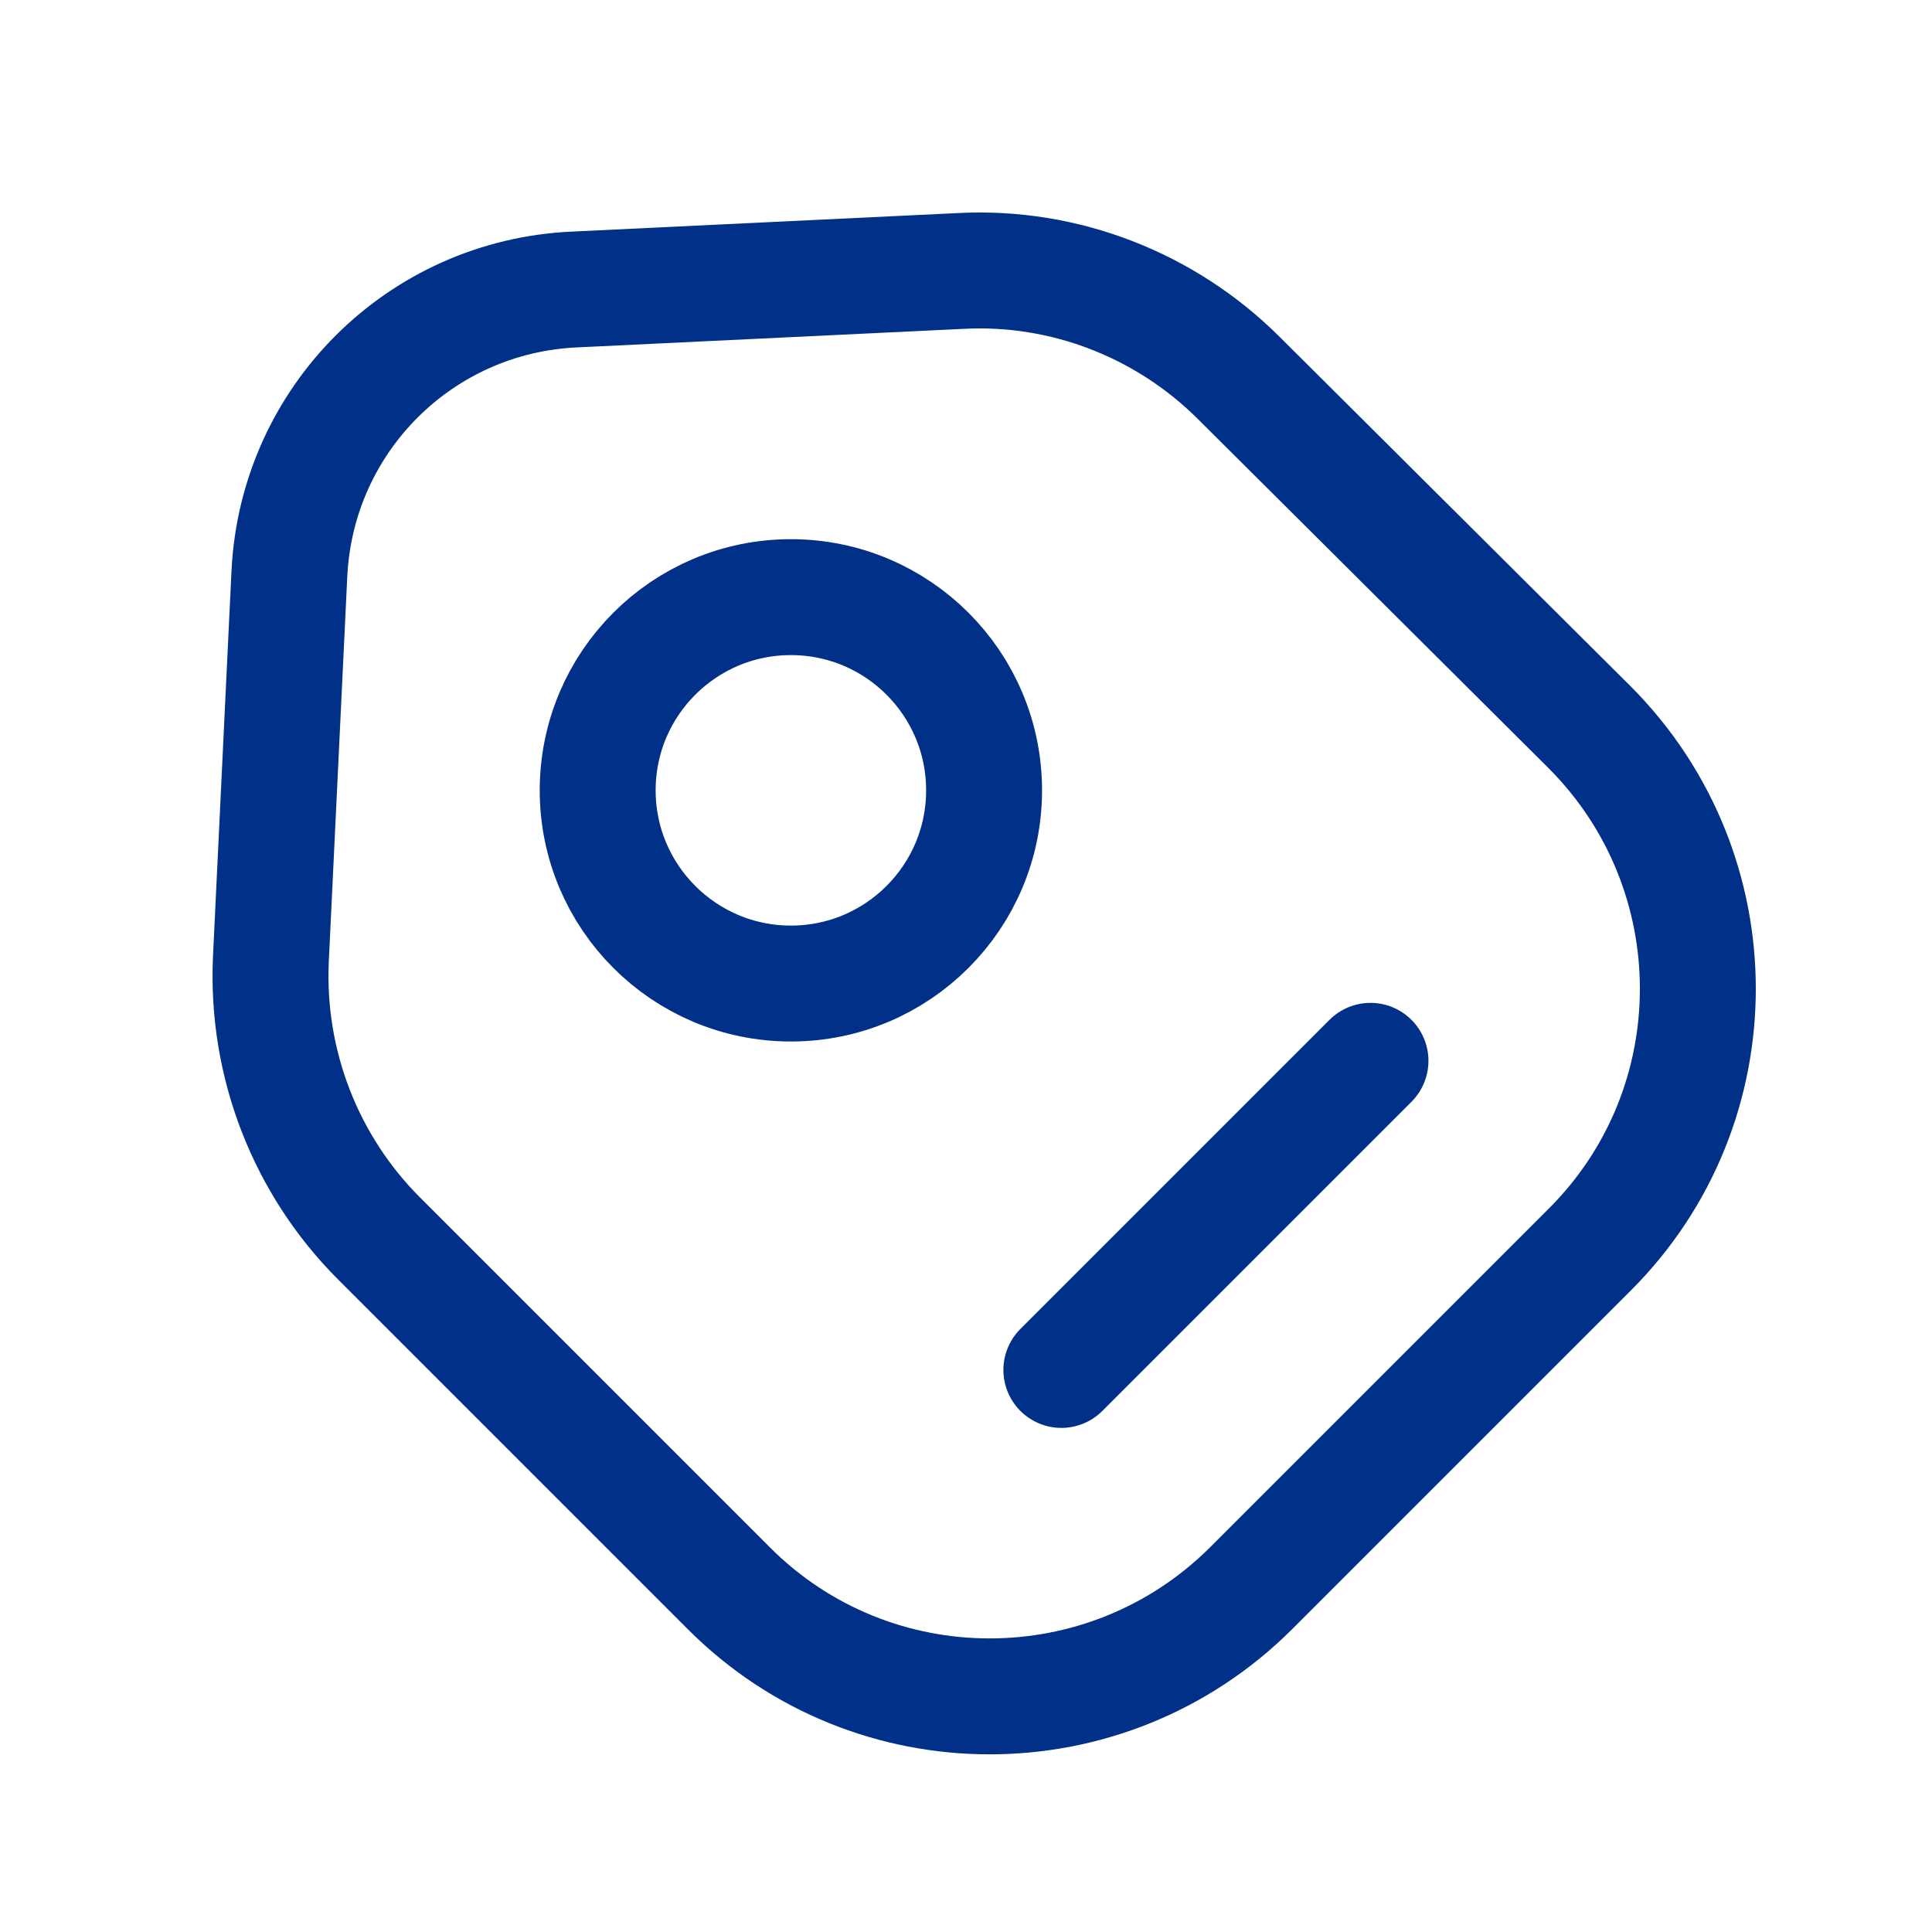<svg width="25" height="25" viewBox="0 0 25 25" fill="none" xmlns="http://www.w3.org/2000/svg">
  <path d="M4.905 16.026L9.435 20.556C11.295 22.416 14.315 22.416 16.185 20.556L20.575 16.166C22.435 14.306 22.435 11.286 20.575 9.416L16.035 4.896C15.085 3.946 13.775 3.436 12.435 3.506L7.435 3.746C5.435 3.836 3.845 5.426 3.745 7.416L3.505 12.416C3.445 13.766 3.955 15.076 4.905 16.026Z" stroke="#003087" stroke-width="1.5" stroke-linecap="round" stroke-linejoin="round"/>
  <path d="M10.234 12.727C11.615 12.727 12.734 11.607 12.734 10.227C12.734 8.846 11.615 7.727 10.234 7.727C8.854 7.727 7.734 8.846 7.734 10.227C7.734 11.607 8.854 12.727 10.234 12.727Z" stroke="#003087" stroke-width="1.5" stroke-linecap="round"/>
  <path d="M13.734 17.727L17.734 13.727" stroke="#003087" stroke-width="1.5" stroke-miterlimit="10" stroke-linecap="round" stroke-linejoin="round"/>
</svg>
